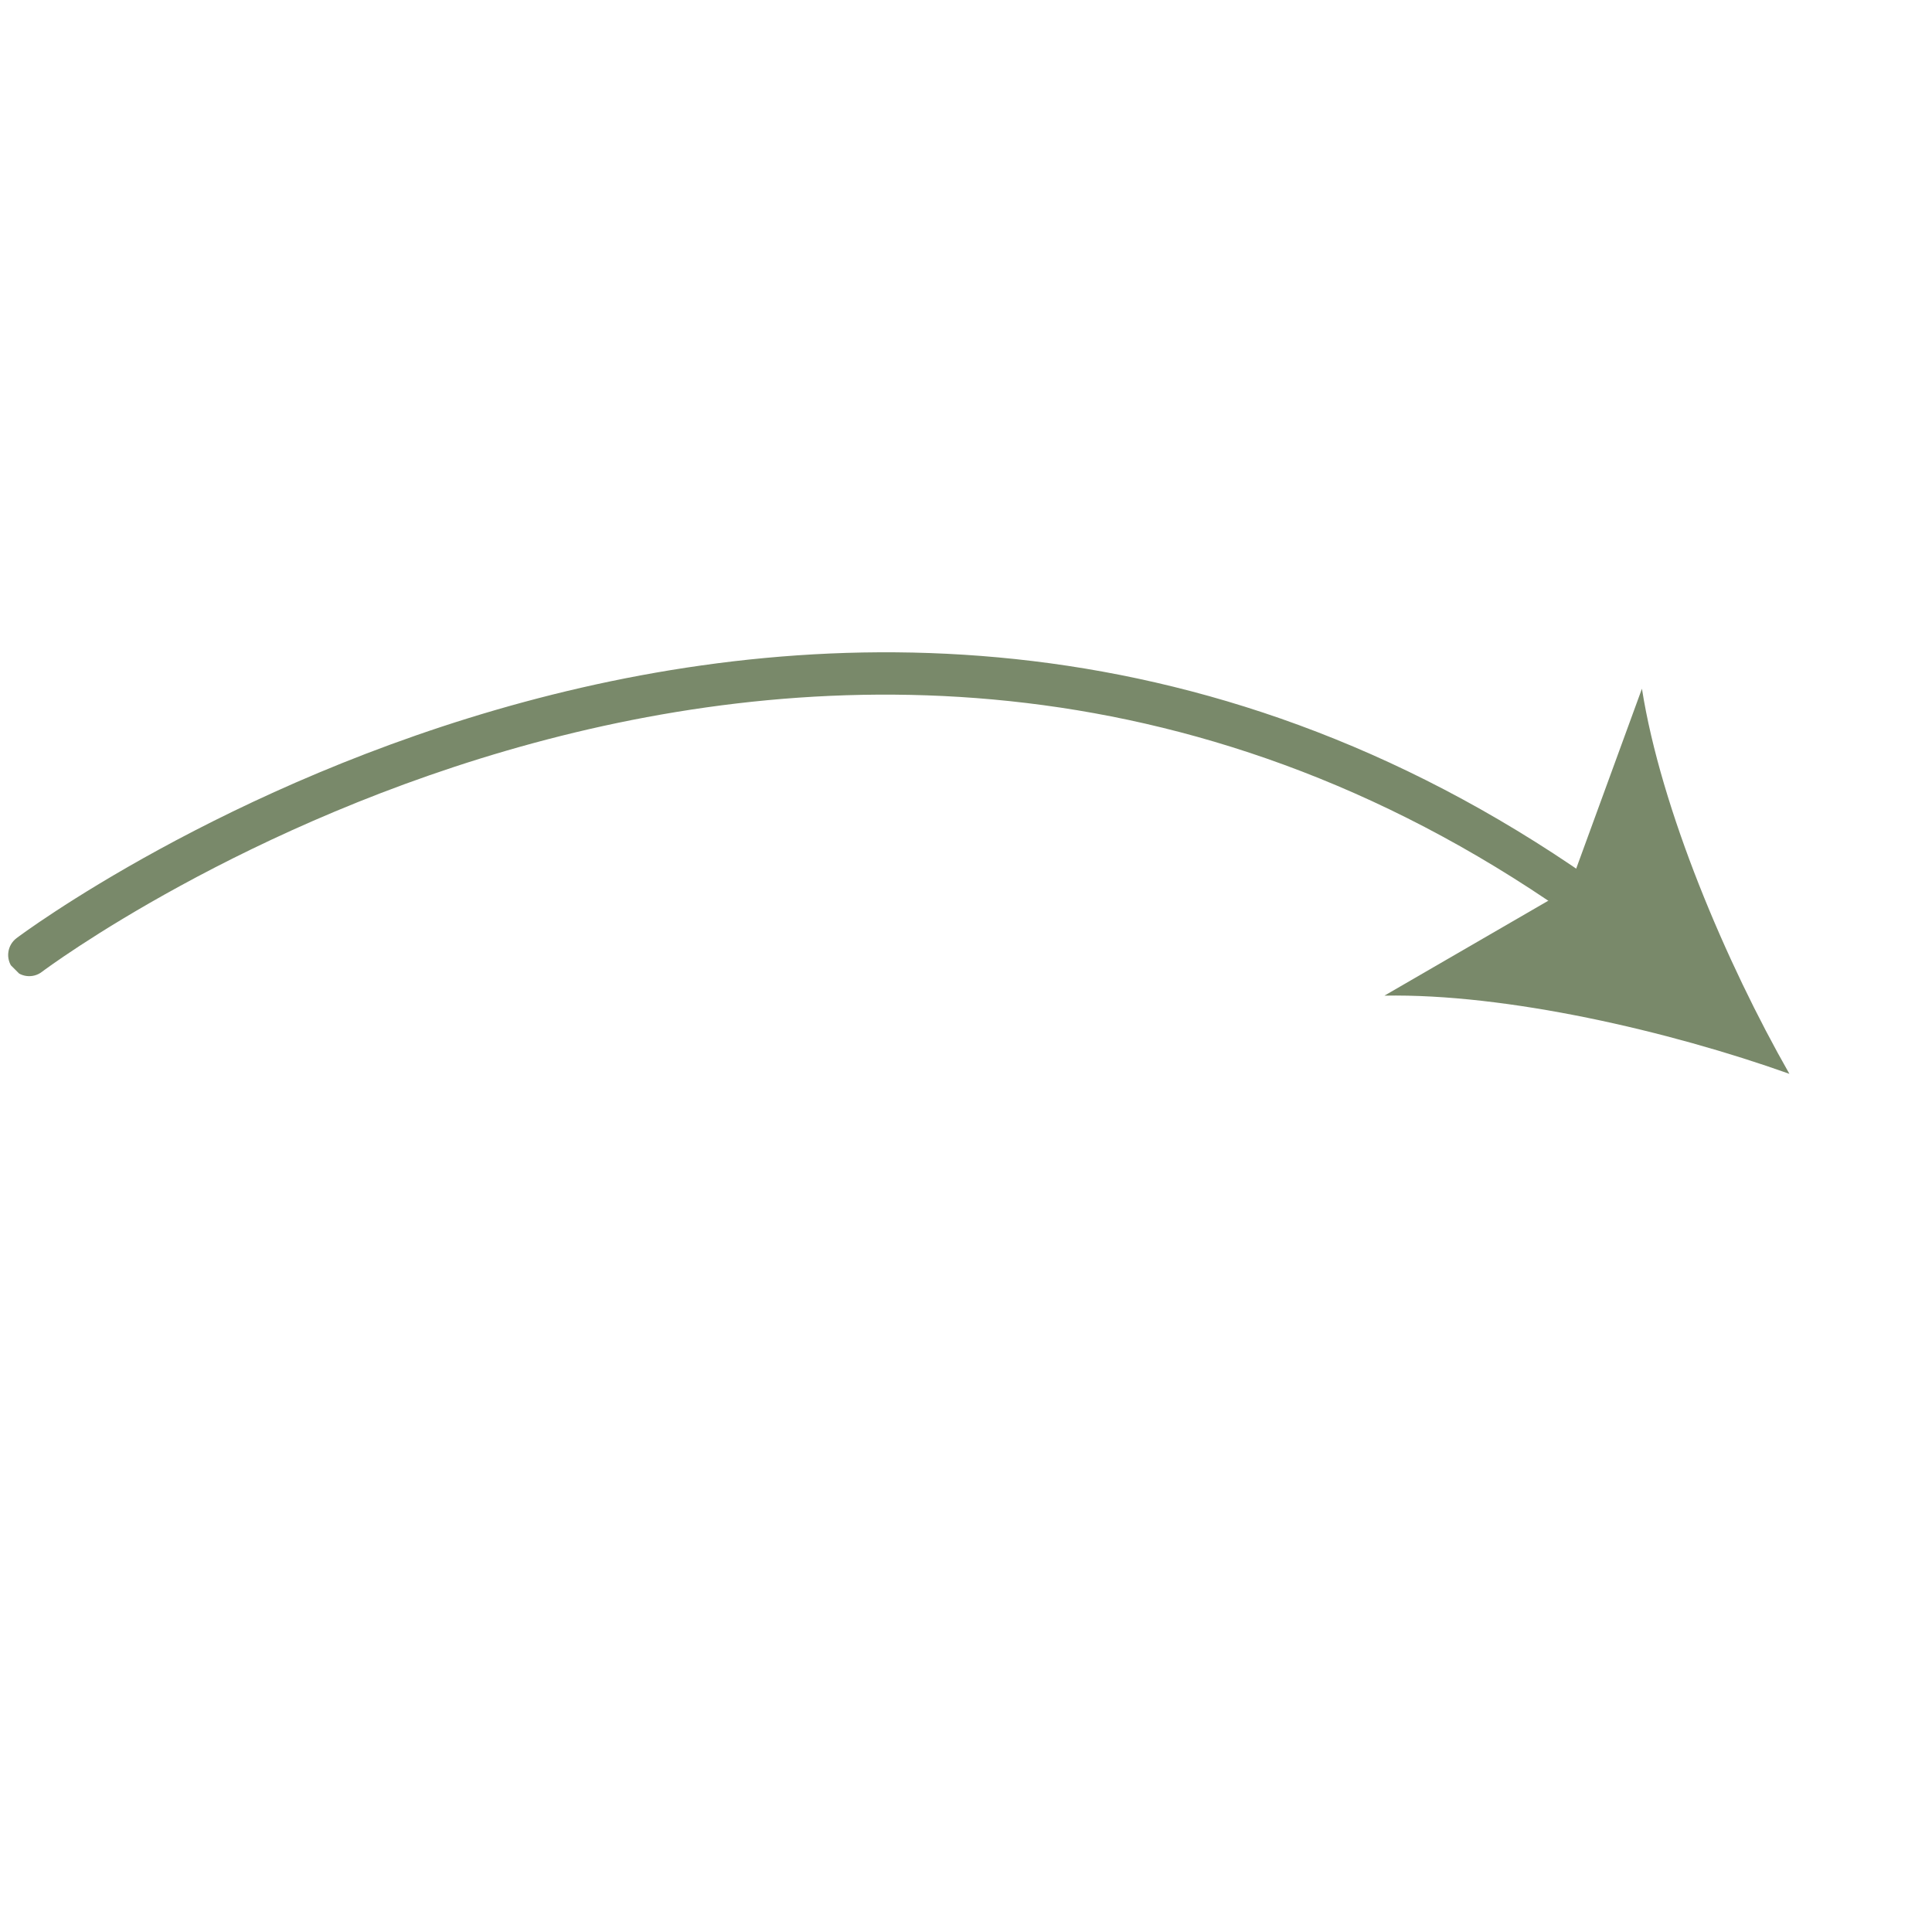 <svg xmlns="http://www.w3.org/2000/svg" width="73" height="73" viewBox="0 0 73 73" fill="none"><g clip-path="url(#clip0_133_1518)"><path d="M60.864 33.756C61.005 33.898 61.088 34.087 61.096 34.287C61.104 34.487 61.036 34.682 60.907 34.834C60.777 34.987 60.595 35.084 60.397 35.108C60.198 35.132 59.998 35.081 59.835 34.964C31.424 14.477 1.883 36.494 1.588 36.718C1.505 36.783 1.41 36.83 1.309 36.857C1.208 36.884 1.102 36.891 0.998 36.877C0.894 36.863 0.794 36.828 0.704 36.775C0.613 36.721 0.534 36.651 0.472 36.567C0.408 36.483 0.361 36.388 0.335 36.287C0.308 36.185 0.301 36.08 0.316 35.976C0.33 35.872 0.364 35.772 0.417 35.681C0.47 35.591 0.54 35.512 0.624 35.448C0.928 35.217 31.386 12.484 60.769 33.67C60.803 33.696 60.835 33.725 60.864 33.756Z" fill="#79896A"></path><path d="M67.612 40.575C63.064 38.954 56.925 37.535 52.31 37.62L59.277 33.584L62.04 26.022C62.758 30.581 65.221 36.383 67.612 40.575Z" fill="#79896A"></path></g><defs><clipPath id="clip0_133_1518"><rect width="51" height="51" fill="white" transform="translate(36.062 72.125) rotate(-135)"></rect></clipPath></defs></svg>